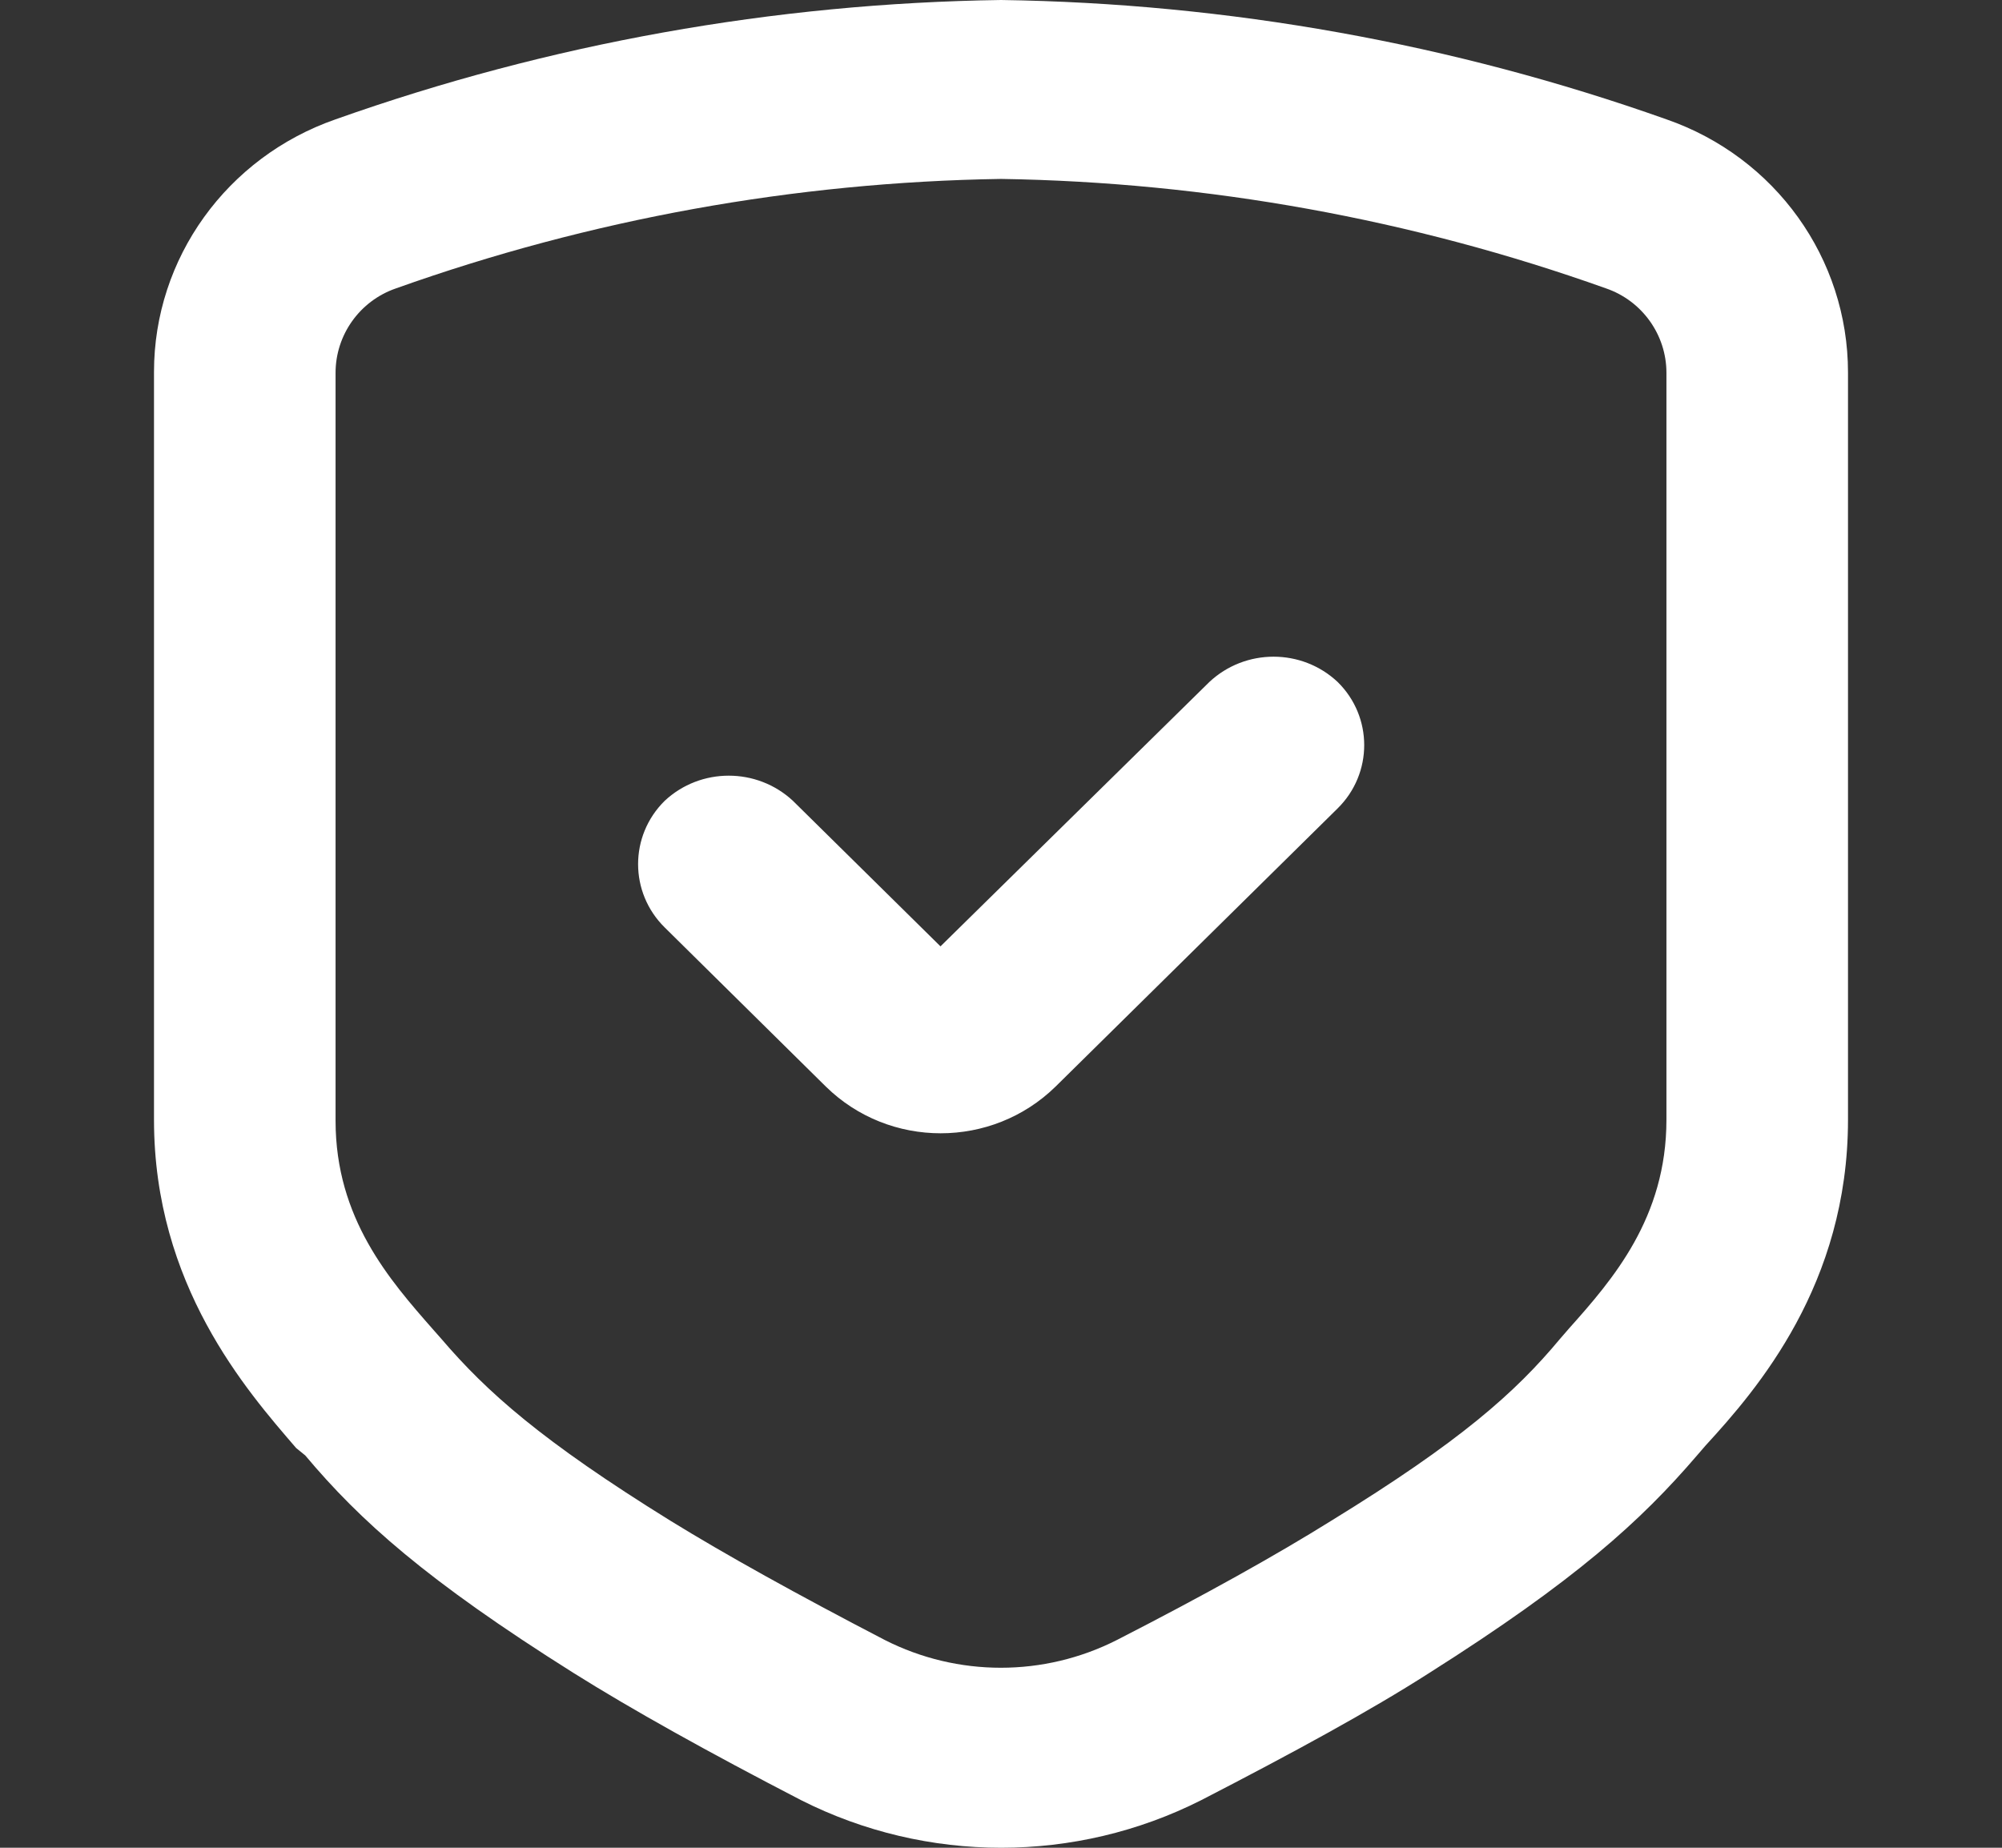 <svg width="13" height="12" viewBox="0 0 13 12" fill="none" xmlns="http://www.w3.org/2000/svg">
<rect x="0" y="0" width="13" height="12" fill="#333333" stroke="none"/>
<path d="M1.982 9.452C2.338 9.876 2.768 10.263 3.723 10.864C4.102 11.102 4.599 11.379 5.202 11.691C6.017 12.103 6.985 12.103 7.8 11.691C8.401 11.381 8.898 11.11 9.279 10.866C10.232 10.263 10.656 9.876 11.018 9.454L11.075 9.388C11.411 9.022 12 8.341 12 7.272V2.419C12 1.679 11.529 1.021 10.821 0.775C9.435 0.283 7.973 0.021 6.5 0C5.027 0.021 3.565 0.283 2.179 0.775C1.473 1.021 1 1.677 1 2.415V7.273C1 8.346 1.601 9.03 1.923 9.404L1.982 9.452ZM2.179 2.421C2.179 2.175 2.336 1.954 2.571 1.873C3.833 1.423 5.16 1.183 6.5 1.162C7.84 1.183 9.168 1.423 10.429 1.873C10.664 1.954 10.821 2.175 10.821 2.421V7.272C10.821 7.909 10.472 8.31 10.189 8.627L10.13 8.695C9.839 9.045 9.48 9.363 8.645 9.876C8.291 10.097 7.824 10.358 7.252 10.651C6.779 10.891 6.219 10.891 5.746 10.651C5.174 10.354 4.705 10.093 4.353 9.876C3.516 9.357 3.161 9.04 2.866 8.695L2.813 8.635C2.53 8.313 2.179 7.913 2.179 7.279V2.421ZM5.363 7.057C5.775 7.461 6.441 7.461 6.854 7.057L8.686 5.25C8.916 5.023 8.916 4.655 8.686 4.429C8.453 4.21 8.087 4.21 7.853 4.429L6.107 6.146L5.149 5.201C4.915 4.983 4.549 4.983 4.316 5.201C4.086 5.428 4.086 5.796 4.316 6.023L5.363 7.057Z" fill="white"/>
</svg>
